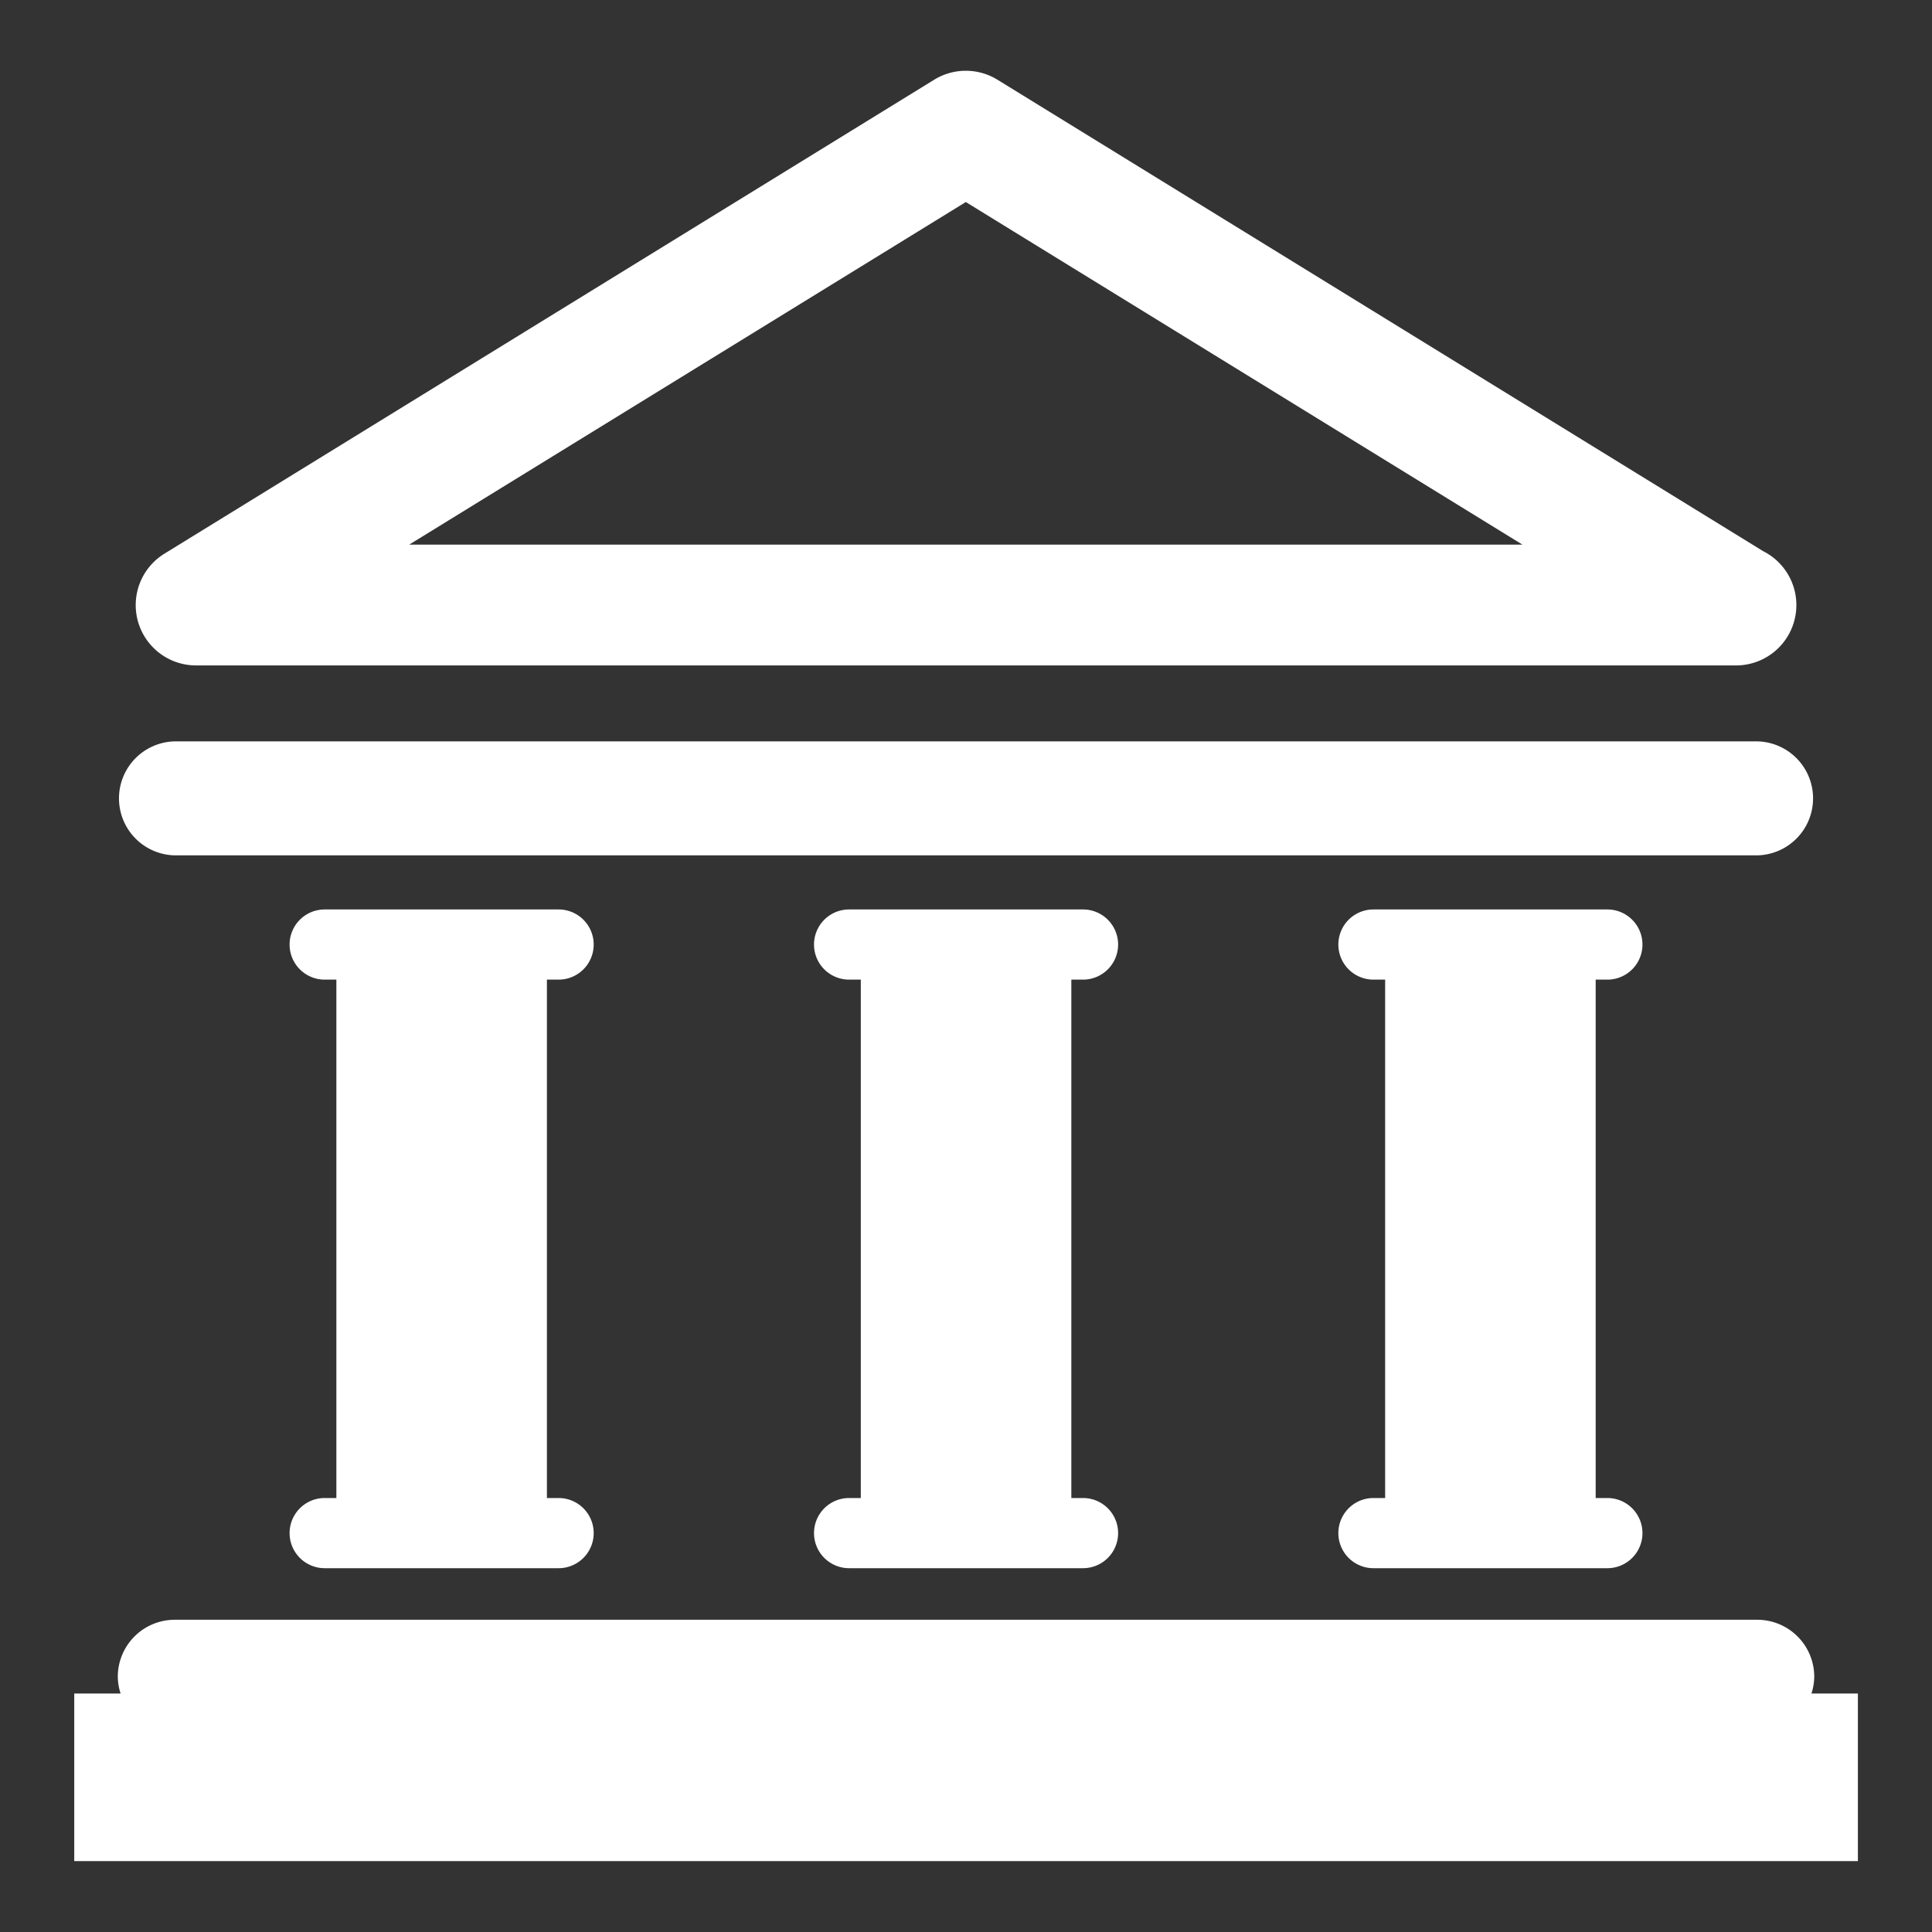 <svg xmlns="http://www.w3.org/2000/svg" width="75" height="75" viewBox="0 0 75 75">
  <rect x="0" y="0" width="75" height="75" fill="#333333" stroke="none"/>
  <g id="icon_main_09_02" transform="translate(-646 -1866)">
    <rect id="icon_guide" data-name="icon guide" width="75" height="75" transform="translate(646 1866)" fill="none"/>
    <g id="그룹_9" data-name="그룹 9" transform="translate(539.85 1645.949)">
      <g id="그룹_4" data-name="그룹 4" transform="translate(109.03 222.801)">
        <g id="그룹_1" data-name="그룹 1" transform="translate(2.387)">
          <path id="패스_2" data-name="패스 2" d="M114,245.883h59.782a2.343,2.343,0,0,0,1.052-4.437l-29.722-18.3a2.341,2.341,0,0,0-2.456,0l-29.884,18.4A2.343,2.343,0,0,0,114,245.883Zm29.884-17.989,21.609,13.3H122.275Z" transform="translate(-111.658 -222.801)" fill="#fff"/>
        </g>
        <g id="그룹_2" data-name="그룹 2" transform="translate(1.693 26.03)">
          <path id="패스_3" data-name="패스 3" d="M113.106,255.891h61.432a2.213,2.213,0,0,0,0-4.425H113.106a2.213,2.213,0,0,0,0,4.425Z" transform="translate(-110.894 -251.466)" fill="#fff"/>
        </g>
        <g id="그룹_3" data-name="그룹 3" transform="translate(0 60.129)">
          <path id="패스_4" data-name="패스 4" d="M176.47,291.88a2.174,2.174,0,0,0,.109-.65,2.213,2.213,0,0,0-2.212-2.213H112.935a2.212,2.212,0,0,0-2.212,2.213,2.145,2.145,0,0,0,.109.65h-1.8v6.507h69.241V291.88Z" transform="translate(-109.03 -289.017)" fill="#fff"/>
        </g>
      </g>
      <g id="그룹_8" data-name="그룹 8" transform="translate(117.392 255.356)">
        <g id="그룹_5" data-name="그룹 5">
          <path id="패스_5" data-name="패스 5" d="M128.681,281.5h-.454V261.376h.454a1.362,1.362,0,1,0,0-2.724H119.6a1.362,1.362,0,0,0,0,2.724h.454V281.5H119.6a1.362,1.362,0,0,0,0,2.724h9.081a1.362,1.362,0,0,0,0-2.724Z" transform="translate(-118.238 -258.652)" fill="#fff"/>
        </g>
        <g id="그룹_6" data-name="그룹 6" transform="translate(20.356)">
          <path id="패스_6" data-name="패스 6" d="M151.1,281.5h-.454V261.376h.454a1.362,1.362,0,1,0,0-2.724h-9.081a1.362,1.362,0,0,0,0,2.724h.454V281.5h-.454a1.362,1.362,0,0,0,0,2.724H151.1a1.362,1.362,0,0,0,0-2.724Z" transform="translate(-140.655 -258.652)" fill="#fff"/>
        </g>
        <g id="그룹_7" data-name="그룹 7" transform="translate(40.713)">
          <path id="패스_7" data-name="패스 7" d="M173.515,281.5h-.454V261.376h.454a1.362,1.362,0,0,0,0-2.724h-9.081a1.362,1.362,0,1,0,0,2.724h.454V281.5h-.454a1.362,1.362,0,0,0,0,2.724h9.081a1.362,1.362,0,0,0,0-2.724Z" transform="translate(-163.072 -258.652)" fill="#fff"/>
        </g>
      </g>
    </g>
  </g>
</svg>
